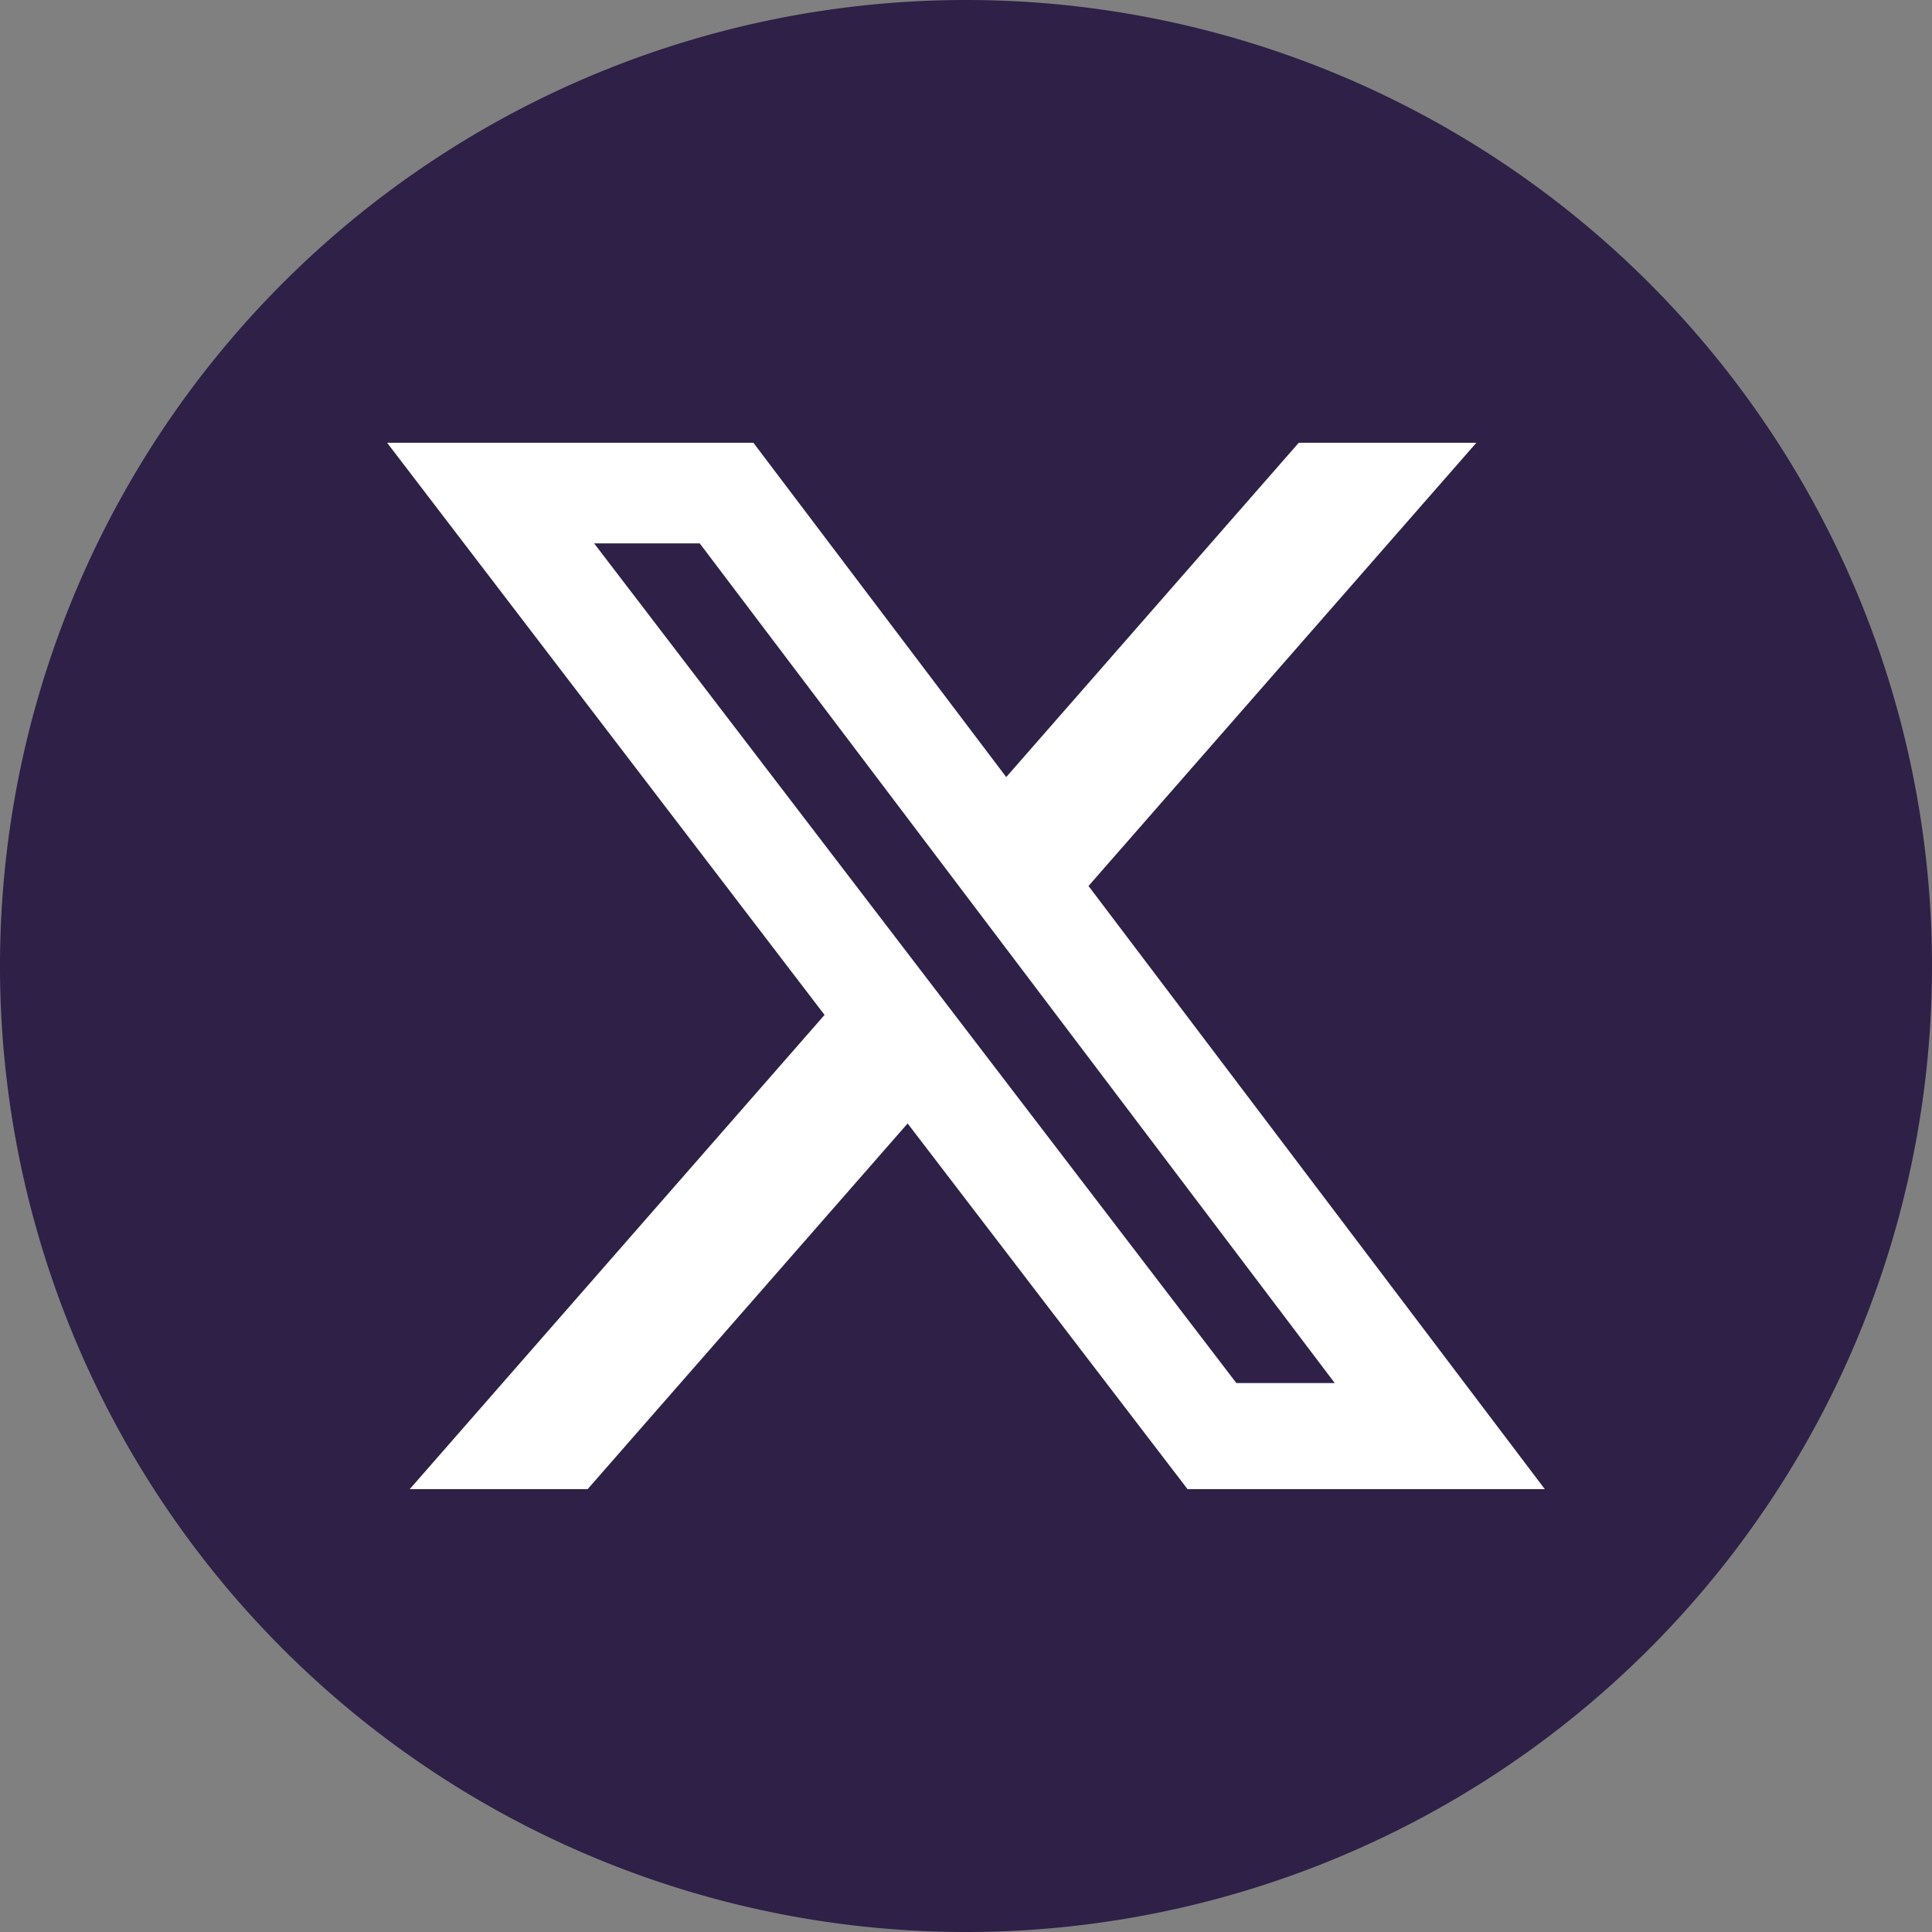 <svg xmlns="http://www.w3.org/2000/svg" width="69px" height="69px" viewBox="0 0 69.976 69.976" aria-hidden="true"><rect x="0" y="0" width="69.976" height="69.976" fill="#808080" stroke="none"/><defs><linearGradient class="cerosgradient" data-cerosgradient="true" id="CerosGradient_ide718c99ff" gradientUnits="userSpaceOnUse" x1="50%" y1="100%" x2="50%" y2="0%"><stop offset="0%" stop-color="#d1d1d1"/><stop offset="100%" stop-color="#d1d1d1"/></linearGradient><linearGradient/></defs>
  <g id="lg.xDrkPlum659854d8309cf" transform="translate(-757.555 -673.024)">
    <path id="Path_2397659854d8309cf" data-name="Path 2397" d="M500.976,34.988A34.988,34.988,0,1,1,465.988,0a34.99,34.99,0,0,1,34.988,34.988" transform="translate(326.555 673.024)" fill="#2f2047"/>
    <path id="Path_2398659854d8309cf" data-name="Path 2398" d="M468.829,5.5h6.432L461.213,21.554,477.74,43.4H464.8L454.662,30.155,443.072,43.4h-6.444l15.025-17.176L435.809,5.5h13.266l9.158,12.109Zm-2.26,34.058h3.563l-23-30.413h-3.825Z" transform="translate(335.767 683.56)" fill="#fff"/>
  </g>
</svg>